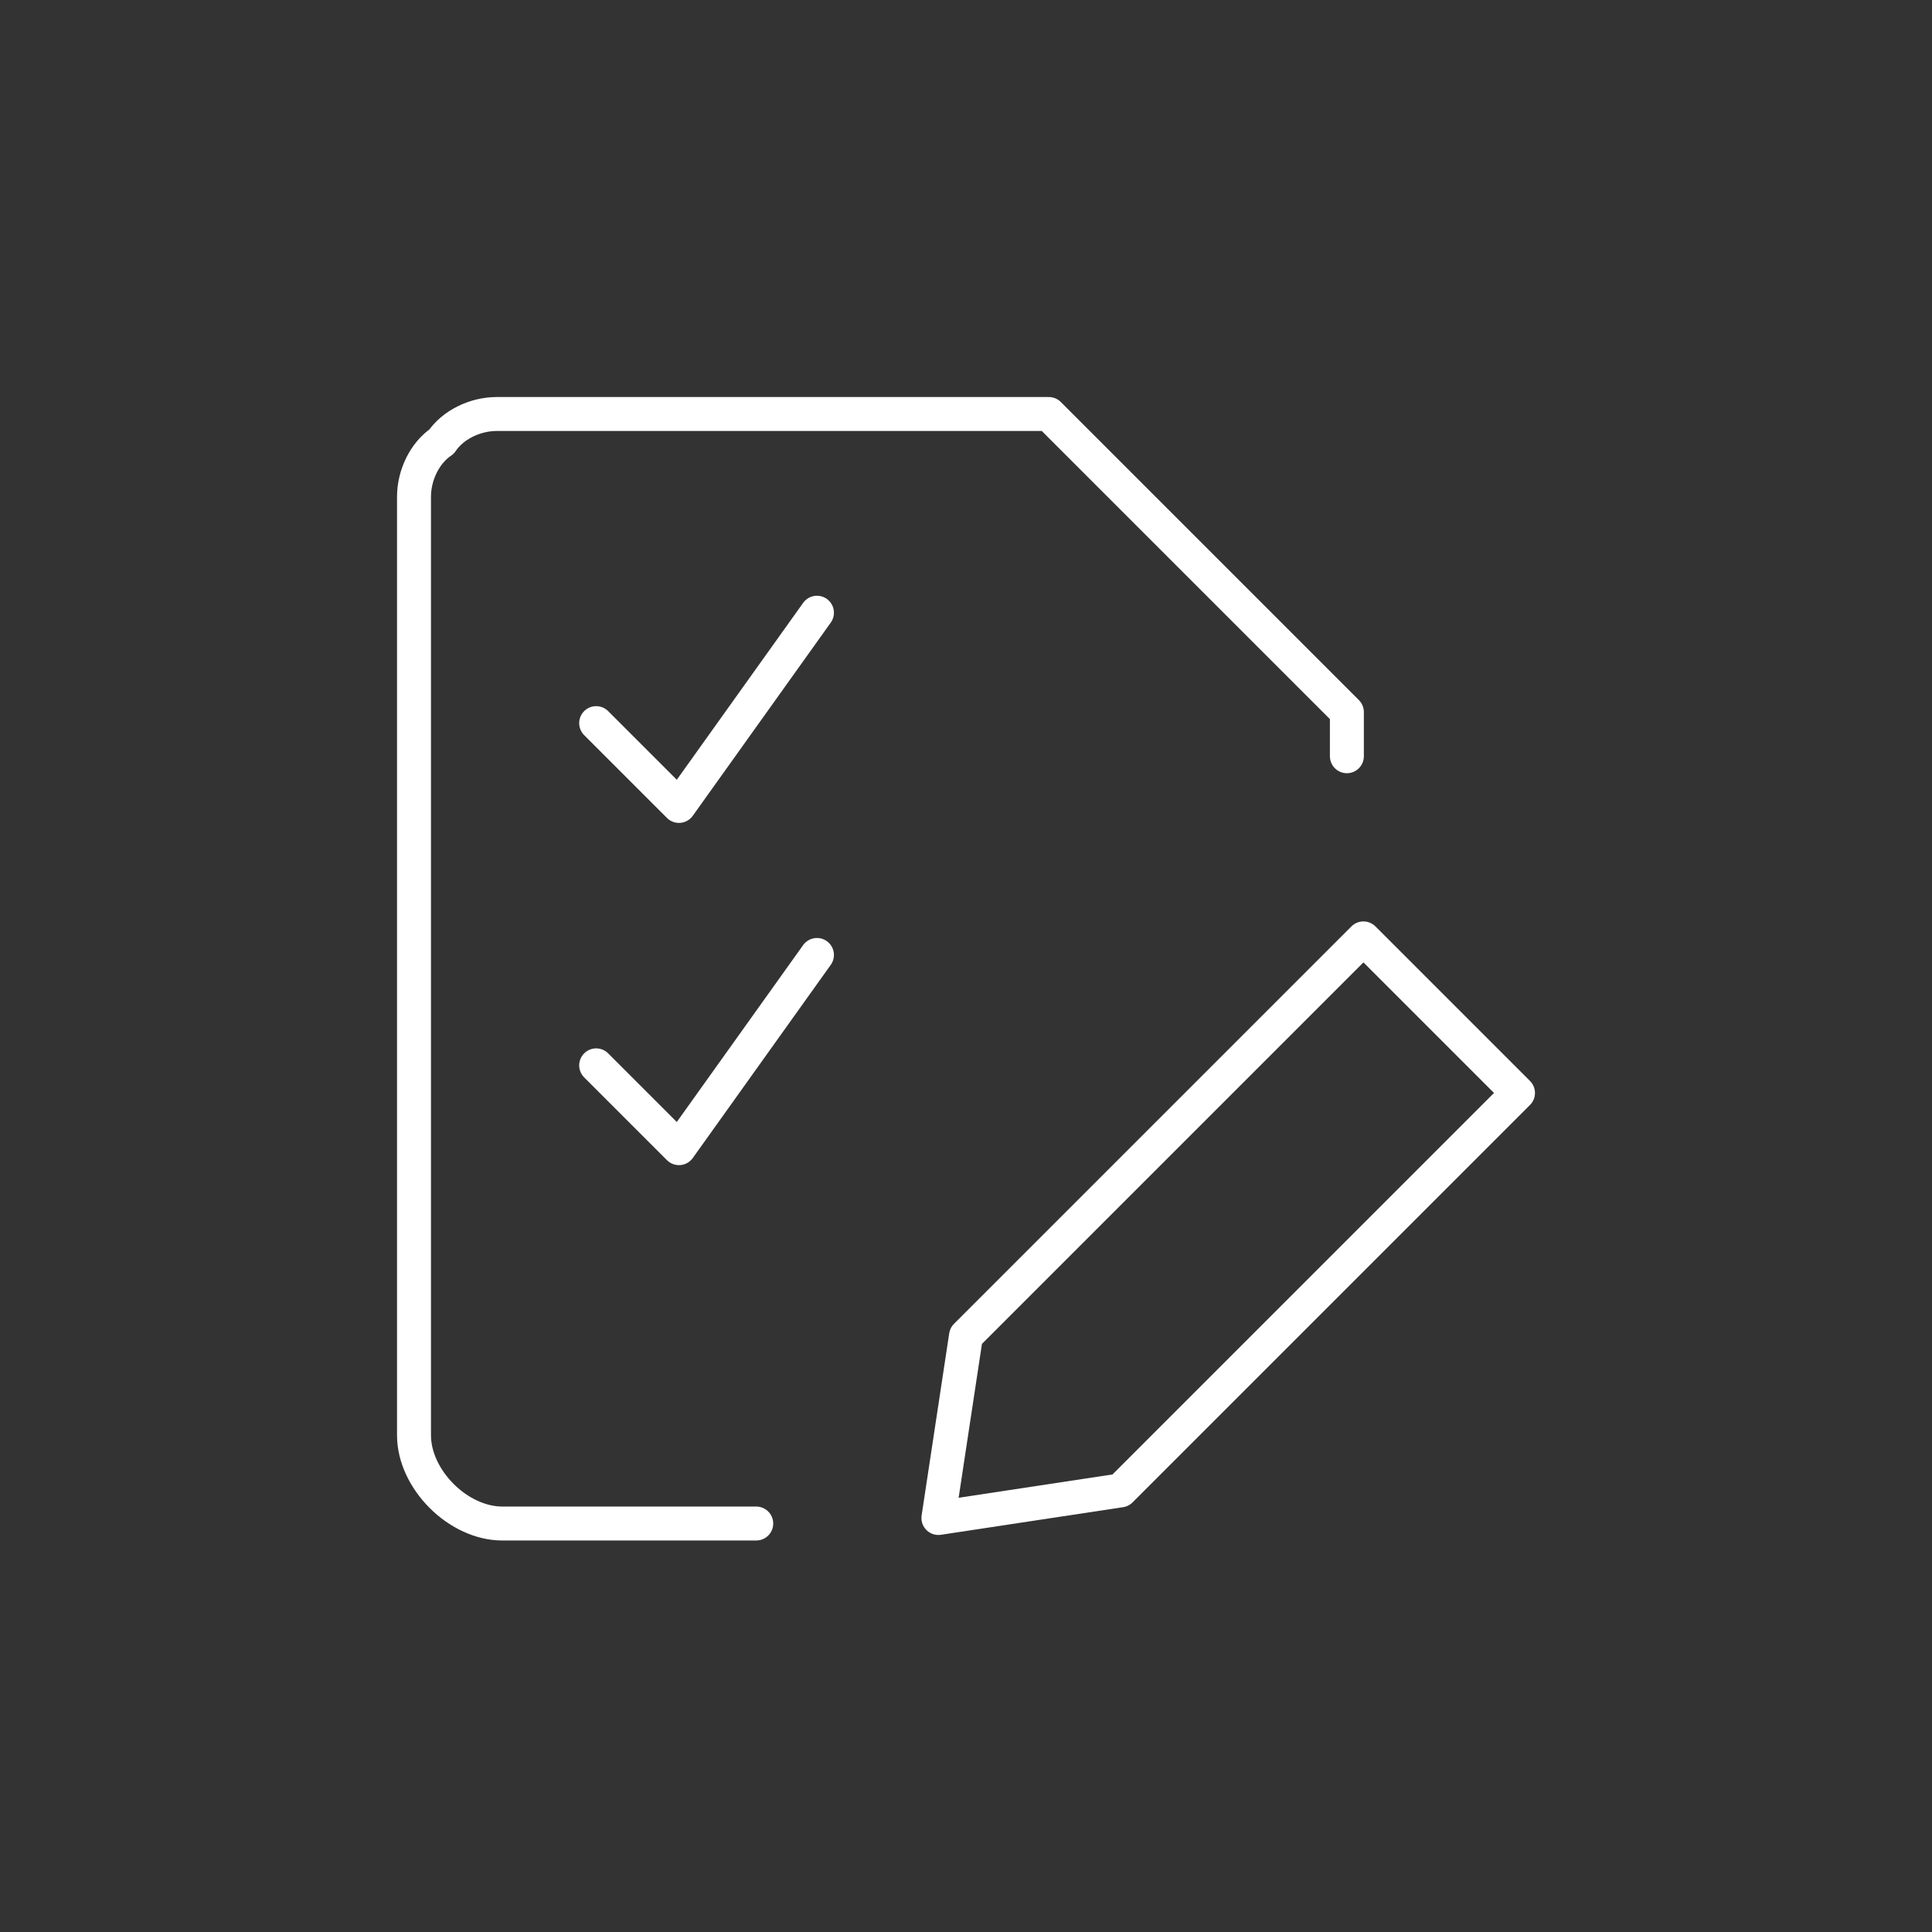 <?xml version="1.0" encoding="utf-8"?>
<!-- Generator: Adobe Illustrator 27.8.0, SVG Export Plug-In . SVG Version: 6.00 Build 0)  -->
<svg version="1.1" id="Task-List-Edit--Streamline-Core.svg"
	 xmlns="http://www.w3.org/2000/svg" xmlns:xlink="http://www.w3.org/1999/xlink" x="0px" y="0px" viewBox="0 0 35 35"
	 style="enable-background:new 0 0 35 35;" xml:space="preserve">
<rect x="0" y="0" width="35" height="35" fill="#333333" stroke="none"/>
<style type="text/css">
	.st0{fill:none;stroke:#FFFFFF;stroke-width:0.615;stroke-linecap:round;stroke-linejoin:round;}
</style>
<g id="task-list-edit--task-list-edit-work">
	<path id="Vector" class="st0" d="M27.5,19.8l-7.2,7.2L17,27.5l0.5-3.3l7.2-7.2C24.7,17,27.5,19.8,27.5,19.8z"/>
	<path id="Vector_2" class="st0" d="M24.4,13.7v-0.8L19,7.5H9C8.6,7.5,8.2,7.7,8,8C7.7,8.2,7.5,8.6,7.5,9V26c0,0.4,0.2,0.8,0.5,1.1
		c0.3,0.3,0.7,0.5,1.1,0.5h4.6"/>
	<path id="Vector_3" class="st0" d="M10.8,13.1l1.5,1.5l2.5-3.5"/>
	<path id="Vector_4" class="st0" d="M10.8,19.3l1.5,1.5l2.5-3.5"/>
</g>
</svg>
